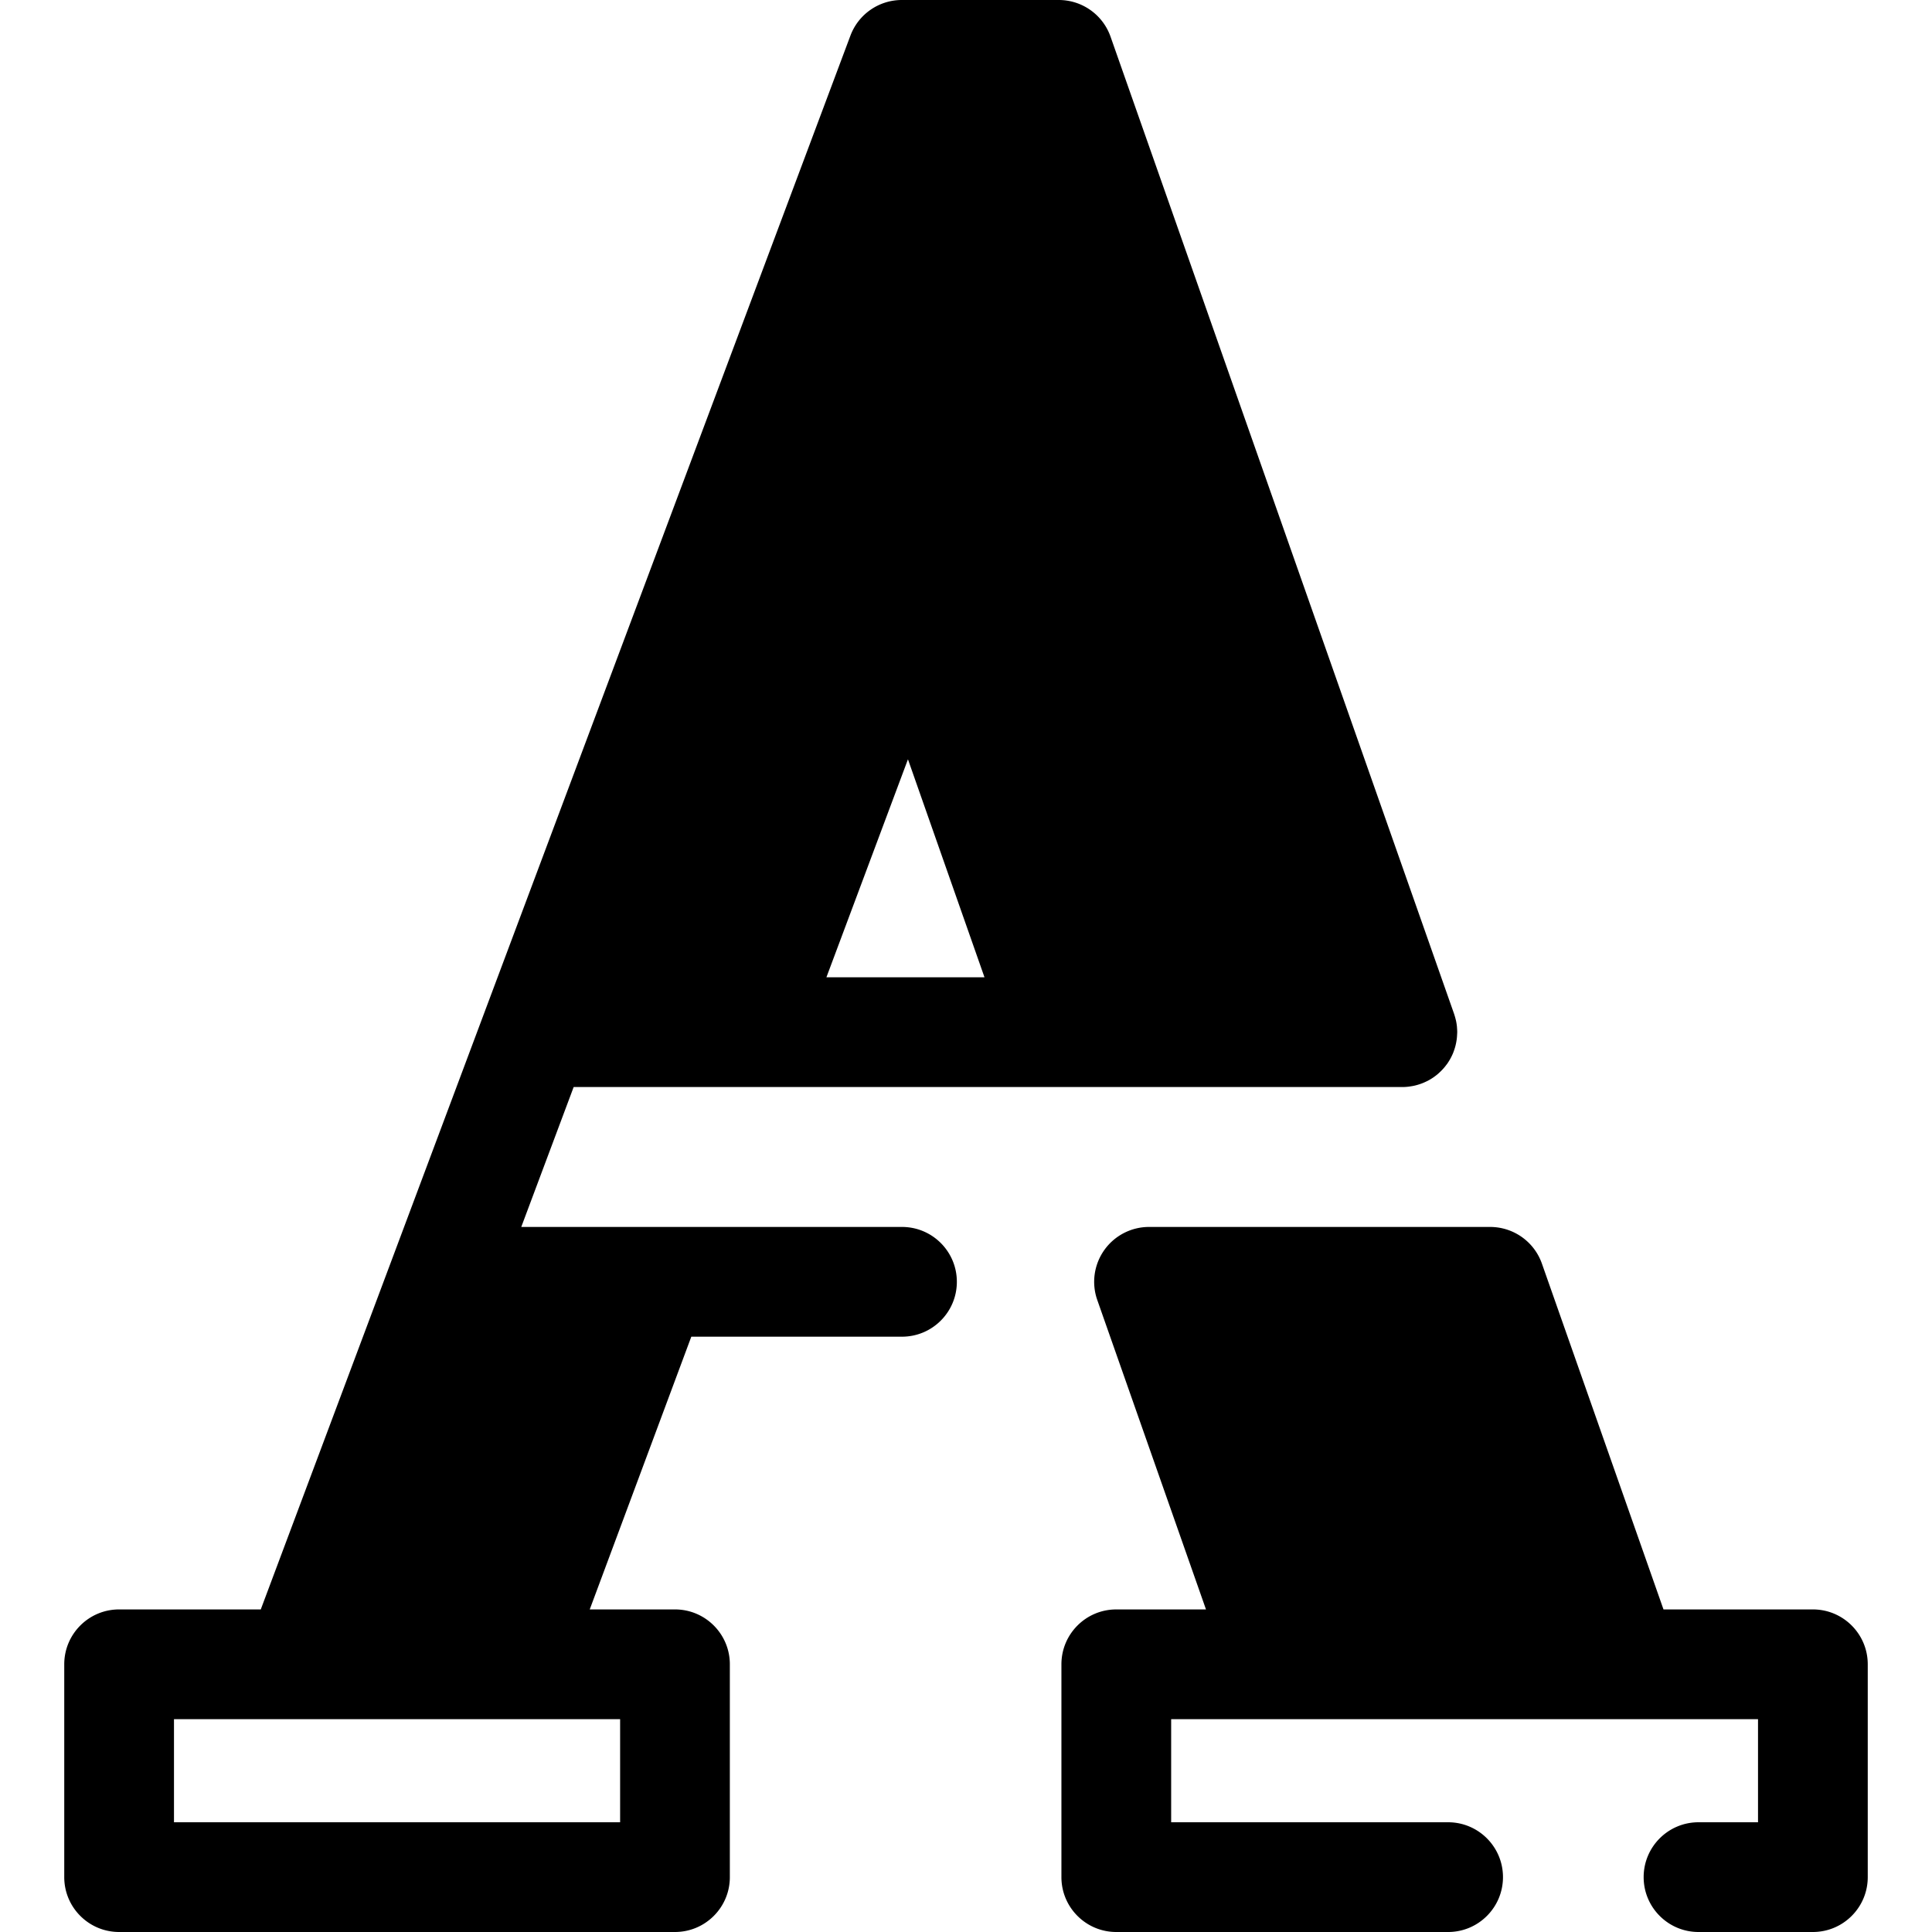 <svg class="{$class}{if !empty($modificator)} {$class}--{$modificator}{/if}" width="60" height="60" xmlns="http://www.w3.org/2000/svg" viewBox="0 0 512.001 512.001"><path class="{$class}__semitone" d="M241.053 158.565l40.364 114.972h90.224L280.589 14.54h-41.601l-97.043 258.997h56.097zm189.491 282.492l-35.638-101.361h-90.398l35.609 101.361zM173.106 339.696h-55.938L79.189 441.057h56.17z"/><path class="{$class}__filled" d="M239.036 325.155H138.14l13.886-37.078h219.615c.557 0 1.105-.038 1.646-.099.145-.016.288-.045.433-.065.403-.058.801-.128 1.192-.218.154-.035.305-.077.458-.118.385-.102.762-.218 1.134-.35.141-.051.282-.1.42-.154a15.3 15.3 0 001.162-.516c.103-.051.208-.096.31-.15.951-.5 1.838-1.102 2.649-1.791.125-.106.241-.22.364-.33a14.756 14.756 0 001.165-1.183c.26-.297.505-.605.74-.922.061-.083.132-.156.192-.238.023-.033.042-.071.065-.105a14.518 14.518 0 001.549-2.862c.047-.116.086-.236.129-.353.144-.384.273-.774.385-1.173.044-.157.083-.316.122-.474.087-.362.16-.727.221-1.098.029-.179.06-.358.081-.537.044-.358.07-.72.087-1.085.009-.185.026-.368.028-.553 0-.055.009-.109.009-.166 0-.409-.028-.808-.061-1.208-.006-.079-.004-.157-.012-.236a14.32 14.32 0 00-.259-1.627c-.02-.097-.051-.193-.074-.291a14.968 14.968 0 00-.369-1.297c-.019-.054-.028-.111-.047-.164L294.306 9.719A14.542 14.542 0 00280.589 0h-41.6a14.543 14.543 0 00-13.616 9.438L128.33 268.434l-.001.006-24.773 66.146c-.001.003-.003.004-.003.007l-34.445 91.922H31.567c-8.031 0-14.54 6.511-14.54 14.54v56.404c0 8.029 6.51 14.54 14.54 14.54h147.309c8.031 0 14.54-6.511 14.54-14.54v-56.404c0-8.029-6.51-14.54-14.54-14.54h-22.589l26.917-72.279h55.831c8.031 0 14.54-6.511 14.54-14.54.002-8.03-6.508-14.541-14.539-14.541zm-20.029-66.159l21.611-57.772 20.283 57.772h-41.894zm30.059-229.915h21.22l80.827 229.915H291.72l-36.95-105.248a14.54 14.54 0 00-13.572-9.723l-.15-.001a14.542 14.542 0 00-13.617 9.445l-39.476 105.526H162.92l86.146-229.914zm-84.728 453.838H46.108v-27.323h118.229v27.323h.001zm-39.081-56.404h-25.094l27.083-72.279h24.927l-26.916 72.279z"/><path class="{$class}__filled" d="M480.433 426.515h-39.588l-32.222-91.643a14.54 14.54 0 00-13.717-9.717h-90.398a14.539 14.539 0 00-13.718 19.361l28.809 82.001h-23.771c-8.031 0-14.54 6.511-14.54 14.54v56.404c0 8.029 6.51 14.54 14.54 14.54h87.938c8.031 0 14.54-6.511 14.54-14.54s-6.51-14.54-14.54-14.54h-73.397v-27.324h155.525v27.323h-15.768c-8.031 0-14.54 6.511-14.54 14.54s6.51 14.54 14.54 14.54h30.308c8.031 0 14.54-6.511 14.54-14.54v-56.404c-.001-8.03-6.511-14.541-14.541-14.541zm-130.012 0l-25.393-72.279h59.578l25.414 72.279h-59.599z"/></svg>